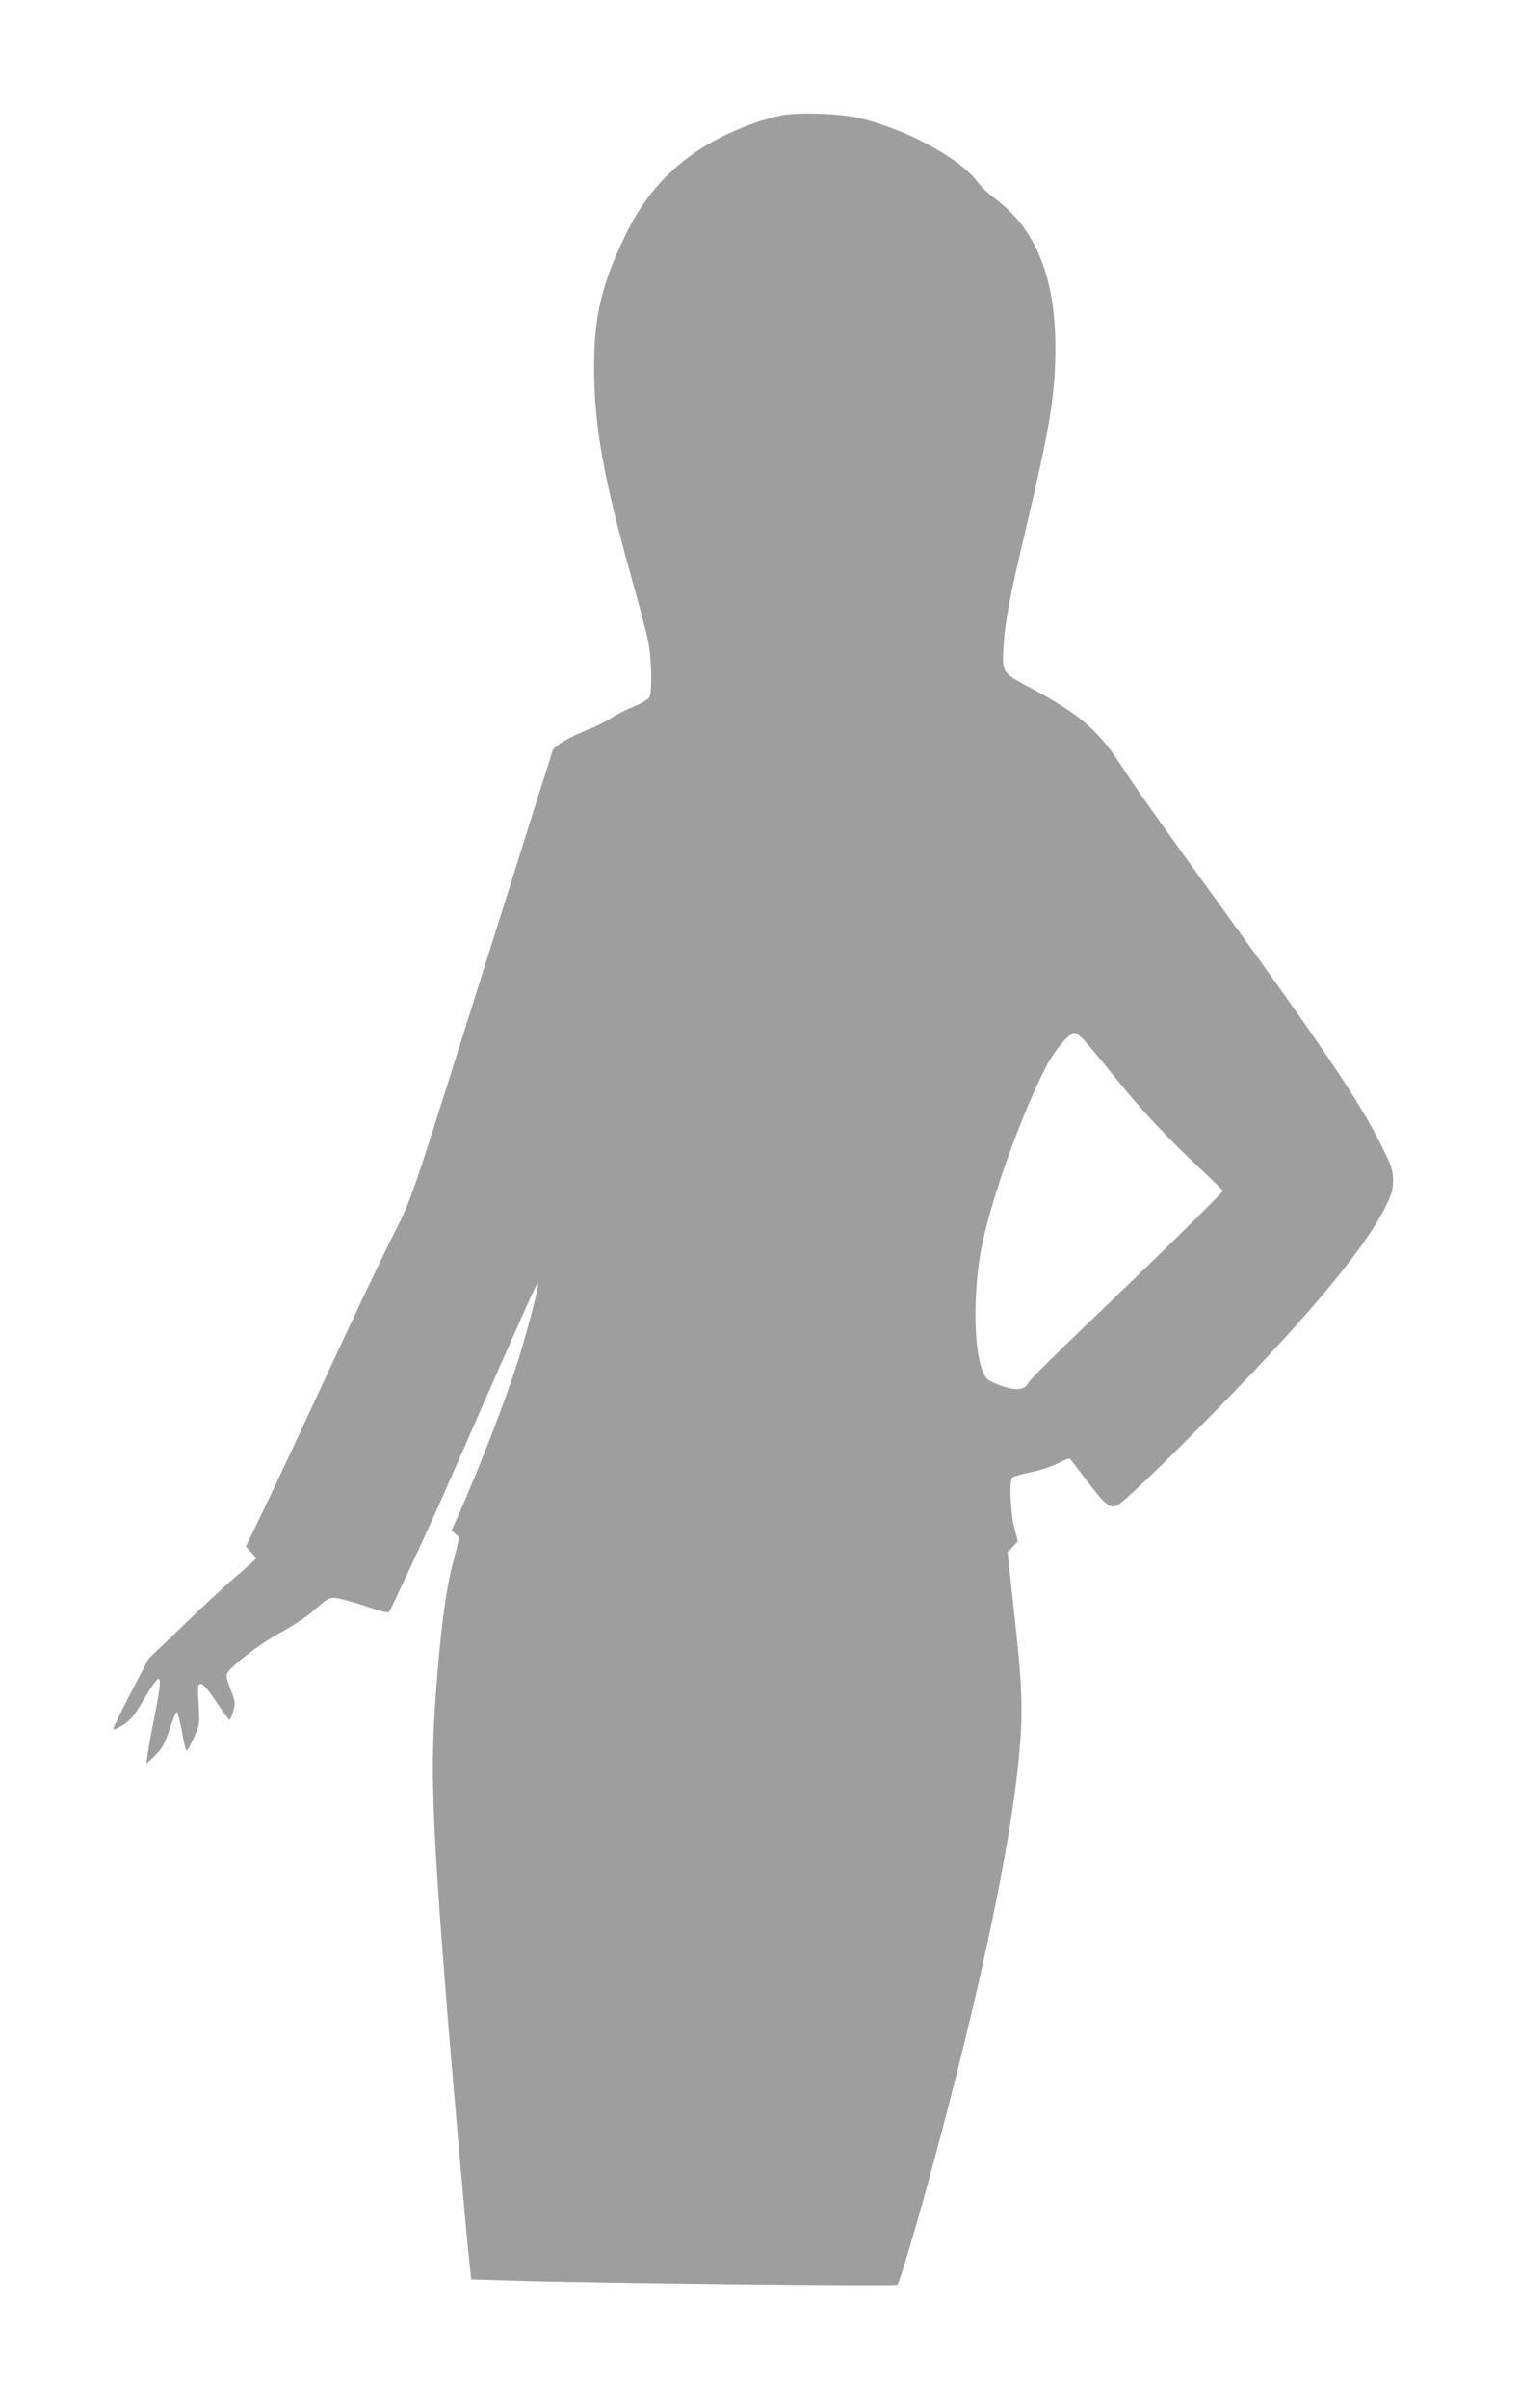 <?xml version="1.0" standalone="no"?>
<!DOCTYPE svg PUBLIC "-//W3C//DTD SVG 20010904//EN"
 "http://www.w3.org/TR/2001/REC-SVG-20010904/DTD/svg10.dtd">
<svg version="1.0" xmlns="http://www.w3.org/2000/svg"
 width="808pt" height="1280pt" viewBox="0 0 808 1280"
 preserveAspectRatio="xMidYMid meet">
<g transform="translate(0,1280) scale(0.1,-0.1)"
fill="#9e9e9e" stroke="none">
<path d="M4150 12186 c-92 -20 -181 -51 -288 -101 -237 -112 -409 -279 -525
-510 -137 -275 -180 -451 -179 -737 2 -310 50 -577 200 -1113 39 -138 78 -286
87 -330 19 -90 23 -272 7 -302 -6 -10 -44 -33 -84 -49 -40 -16 -93 -43 -118
-60 -25 -16 -72 -41 -105 -54 -113 -44 -196 -92 -207 -119 -5 -14 -122 -384
-259 -821 -543 -1725 -474 -1522 -614 -1805 -67 -137 -223 -466 -345 -730
-122 -264 -265 -569 -318 -678 l-95 -197 26 -28 c15 -16 27 -31 27 -35 0 -3
-48 -48 -108 -98 -59 -51 -187 -169 -284 -264 l-178 -171 -95 -183 c-53 -101
-95 -187 -93 -192 2 -5 25 6 53 23 39 26 61 52 102 123 103 174 112 166 68
-60 -19 -93 -37 -192 -40 -220 l-7 -50 46 44 c38 38 51 60 77 138 17 51 34 93
39 93 4 0 16 -44 26 -97 9 -54 20 -102 24 -106 4 -4 22 25 40 65 32 72 32 74
26 181 -6 99 -5 107 12 107 12 0 40 -33 81 -95 35 -52 66 -95 71 -95 4 0 13
20 20 45 12 42 11 51 -14 115 -20 50 -25 74 -18 87 24 41 173 156 280 214 62
33 139 84 170 111 94 82 94 83 160 68 31 -7 99 -27 150 -45 65 -22 95 -29 101
-21 10 13 176 370 263 564 33 75 159 362 280 637 232 526 247 559 248 535 0
-29 -68 -285 -115 -430 -70 -215 -201 -551 -309 -795 l-36 -80 21 -18 c23 -19
24 -12 -14 -157 -39 -150 -67 -368 -92 -720 -27 -374 -17 -656 56 -1580 30
-382 109 -1285 127 -1440 l7 -65 195 -6 c433 -14 2061 -32 2070 -23 13 13 117
366 205 696 294 1098 455 1934 455 2355 0 137 -9 255 -47 595 l-27 248 28 29
27 28 -16 59 c-23 84 -32 266 -14 281 8 6 52 19 99 28 47 9 111 31 143 47 31
17 61 28 65 24 4 -4 43 -55 87 -113 95 -126 124 -151 159 -137 56 21 666 634
951 954 250 280 408 490 480 636 33 66 40 89 40 140 0 56 -6 74 -67 195 -113
227 -308 516 -868 1289 -337 466 -421 585 -524 742 -113 172 -218 259 -481
399 -139 74 -139 75 -130 219 9 136 32 254 115 605 134 568 160 725 160 980 0
373 -105 630 -324 792 -32 23 -71 61 -87 83 -91 125 -371 279 -624 341 -105
26 -334 34 -425 15z m1616 -4918 c22 -24 96 -113 164 -198 142 -175 282 -325
453 -484 64 -60 117 -112 117 -116 0 -9 -337 -340 -713 -700 -170 -162 -314
-306 -320 -319 -18 -38 -61 -44 -134 -20 -35 11 -71 28 -82 37 -73 63 -88 430
-31 714 54 261 211 698 343 953 43 83 122 175 149 175 8 0 33 -19 54 -42z"/>
</g>
</svg>
